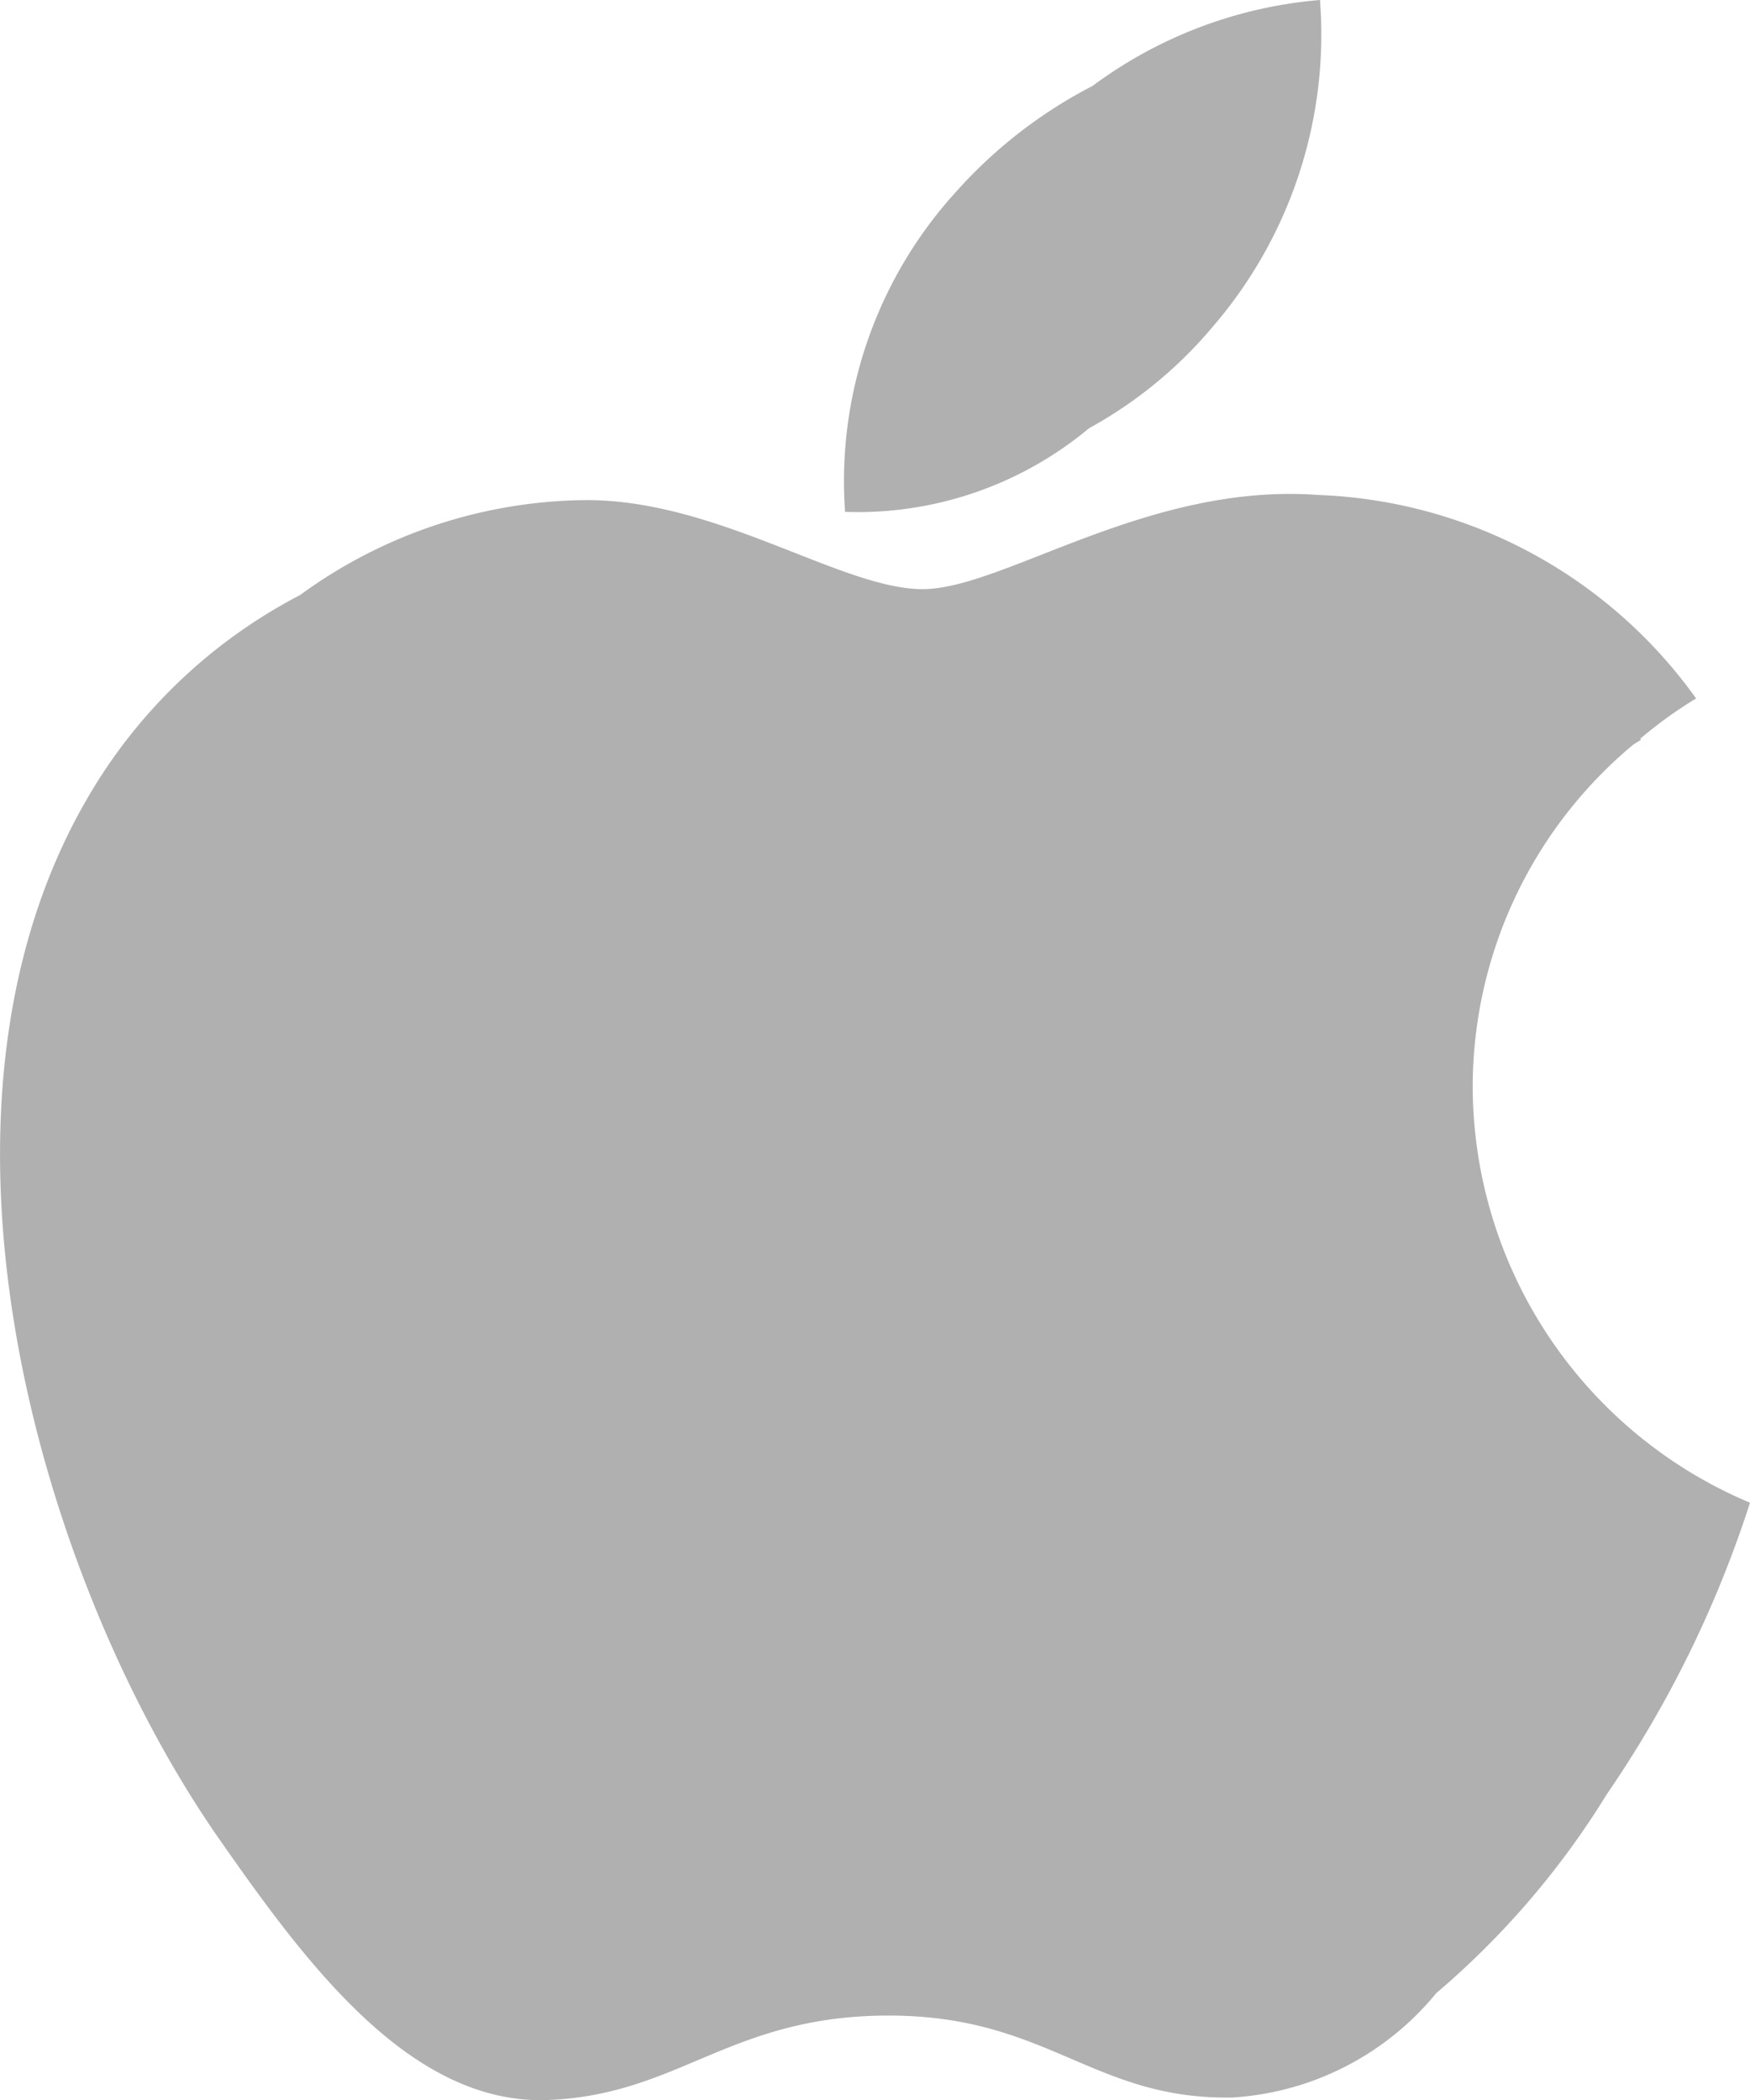 <svg xmlns="http://www.w3.org/2000/svg" width="40" height="48" viewBox="0 0 40 48">
<defs>
    <style>
      .cls-1 {
        fill: #b0b0b0;
        fill-rule: evenodd;
      }
    </style>
  </defs>
  <path class="cls-1" d="M49.507,25.912c-0.021.013-.083,0.05-0.178,0.11a10.19,10.19,0,0,0-3.667,7.854A10.346,10.346,0,0,0,52,43.348a25.6,25.6,0,0,1-3.271,6.66,19.042,19.042,0,0,1-3.9,4.549,6.534,6.534,0,0,1-4.658,2.386c-3.187.058-4.214-1.873-7.855-1.873S27.533,56.885,24.52,57c-3.131.117-5.516-3.107-7.513-5.97-4.086-5.858-7.21-16.554-3.016-23.773A12.023,12.023,0,0,1,18.861,22.6a11.228,11.228,0,0,1,6.428-2.168c3.051-.057,5.931,2.034,7.8,2.034,1.84,0,5.139-2.438,9.028-2.153a11.116,11.116,0,0,1,8.651,4.652,9.87,9.87,0,0,0-1.278.921ZM36.894,18.787A8.255,8.255,0,0,1,31.316,20.7a9.817,9.817,0,0,1,2.522-7.3,10.848,10.848,0,0,1,3.135-2.436A10.116,10.116,0,0,1,42.171,9a10.232,10.232,0,0,1-2.456,7.474A9.9,9.9,0,0,1,36.894,18.787Z" transform="translate(-12 -9)"/>
</svg>

